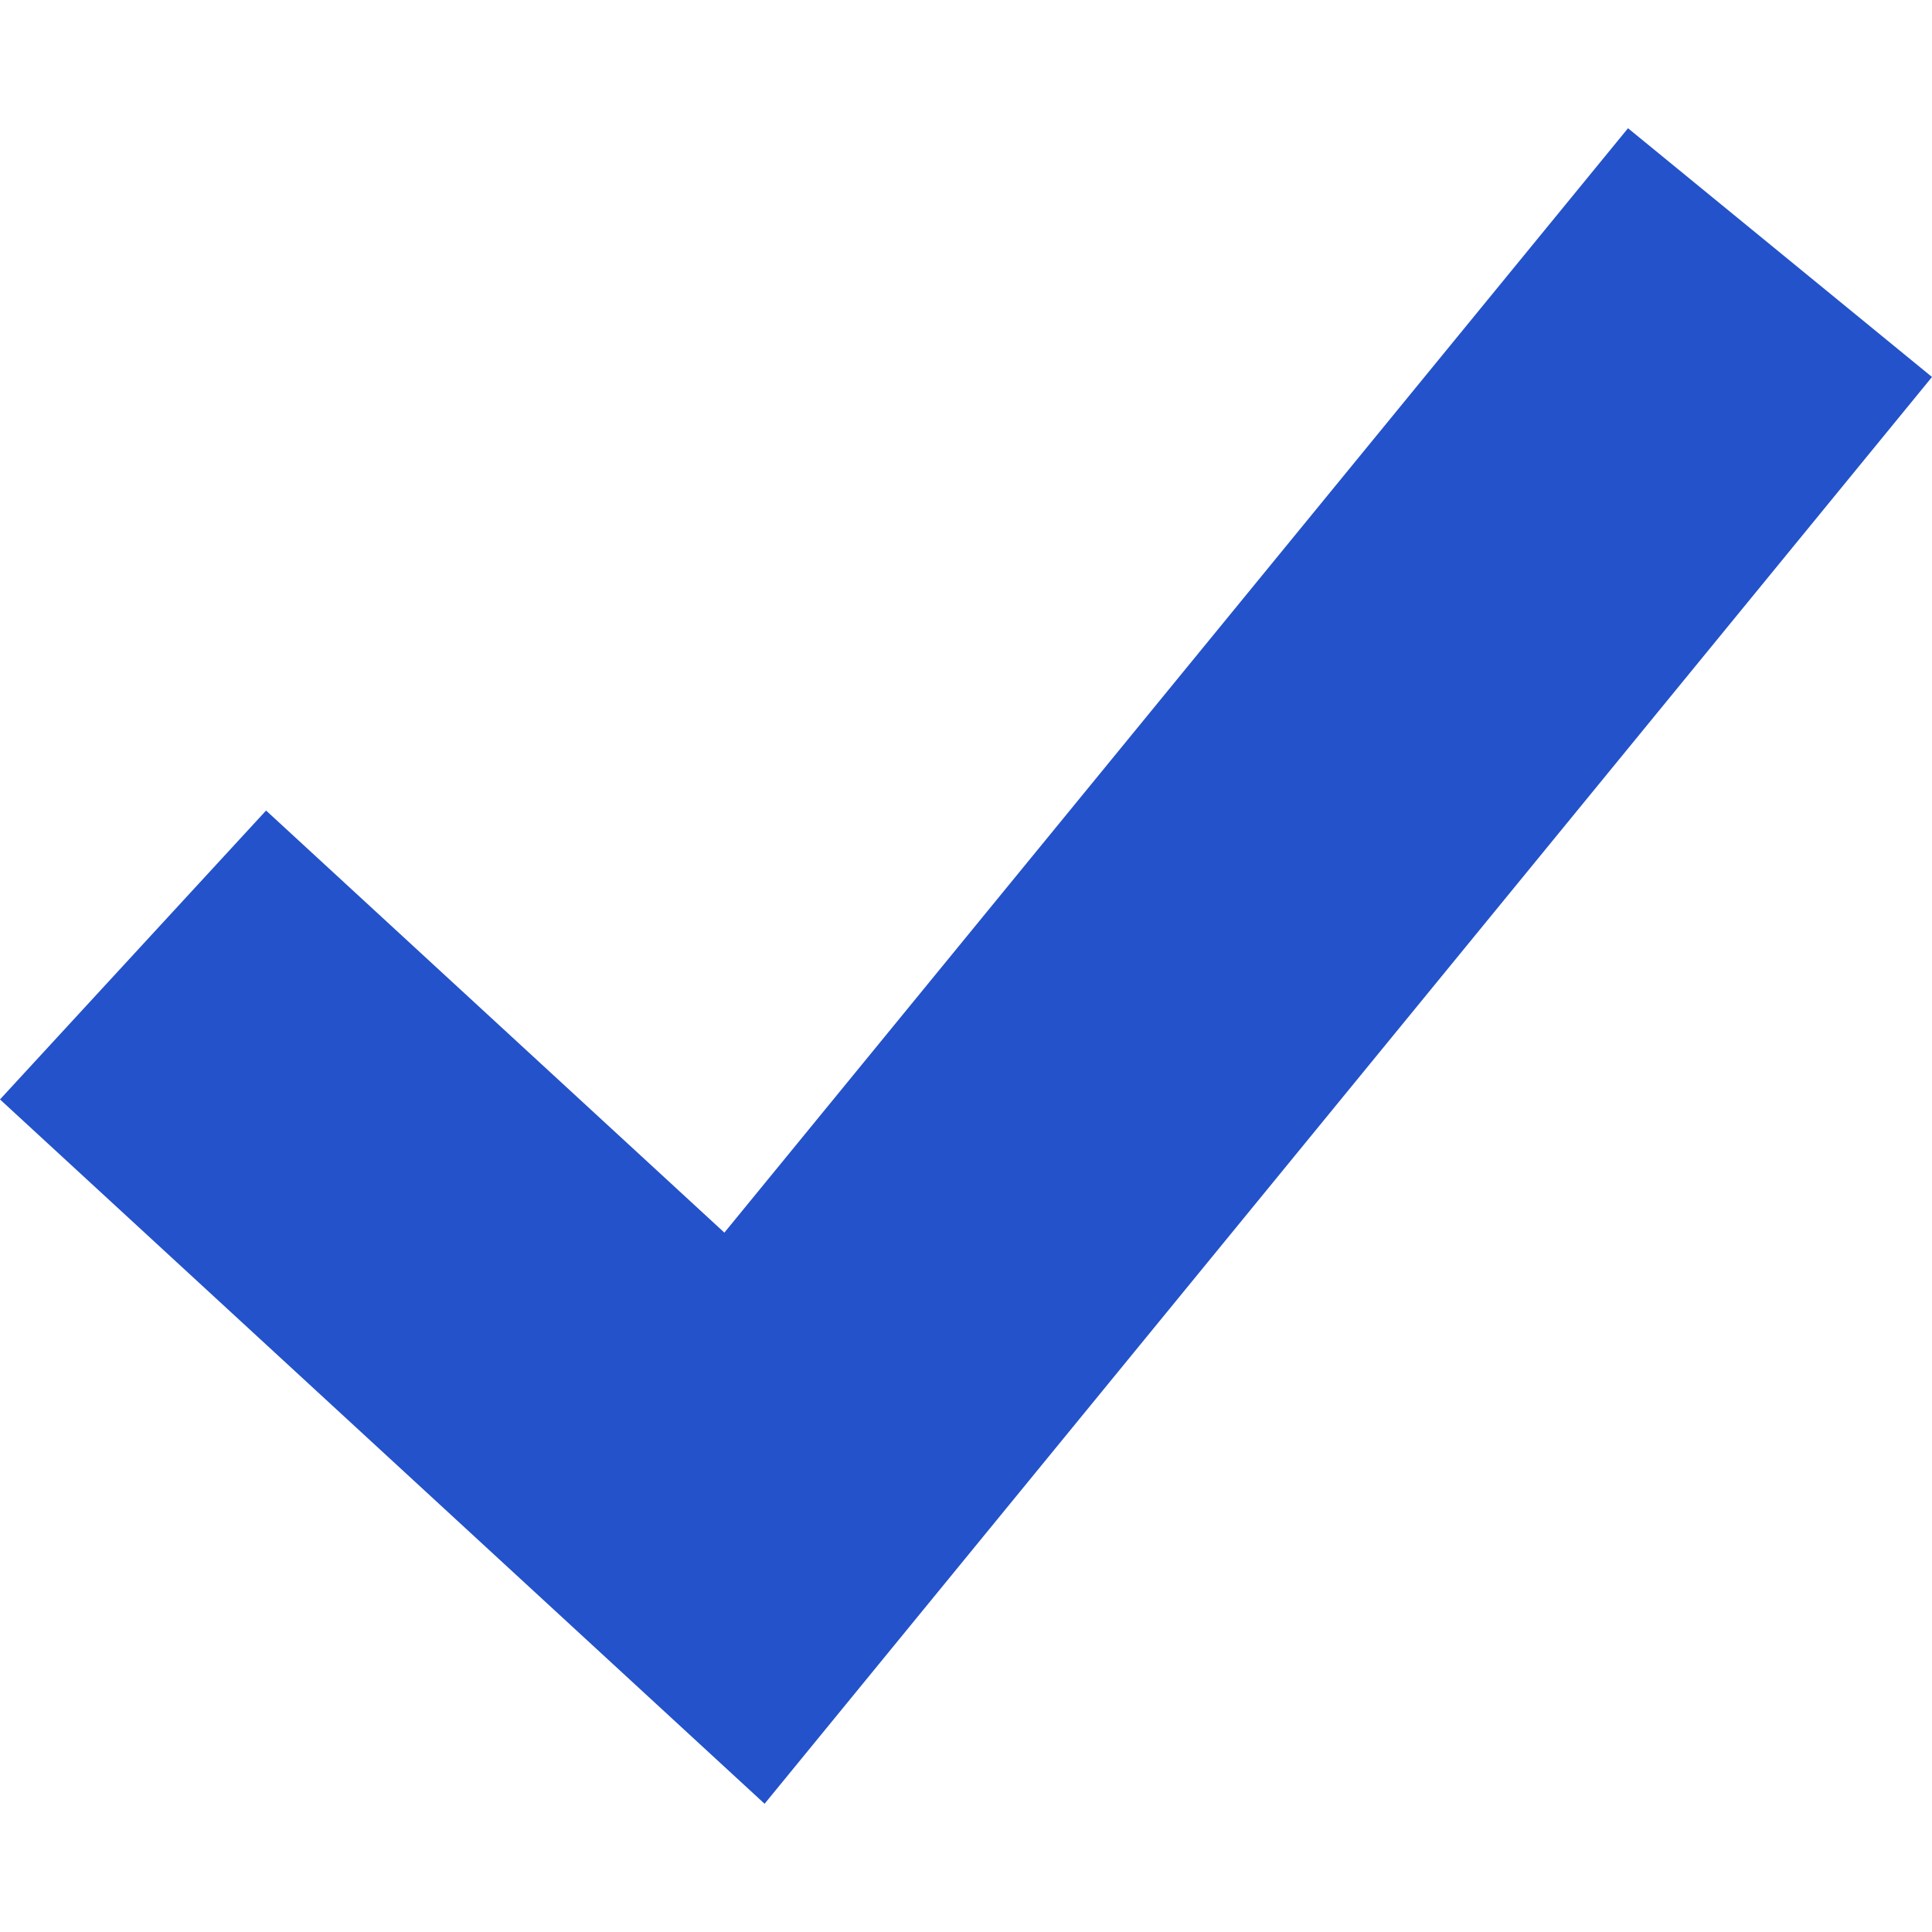 <!-- icon666.com - MILLIONS vector ICONS FREE --><svg version="1.1" id="Layer_1" xmlns="http://www.w3.org/2000/svg" xmlns:xlink="http://www.w3.org/1999/xlink" x="0px" y="0px" viewBox="0 0 512 512" style="enable-background:new 0 0 512 512;" xml:space="preserve"><polygon style="fill:#2352CA;" points="202.624,478.016 0,291.36 70.512,214.8 191.968,326.656 431.44,33.984 512,99.904 "></polygon></svg>